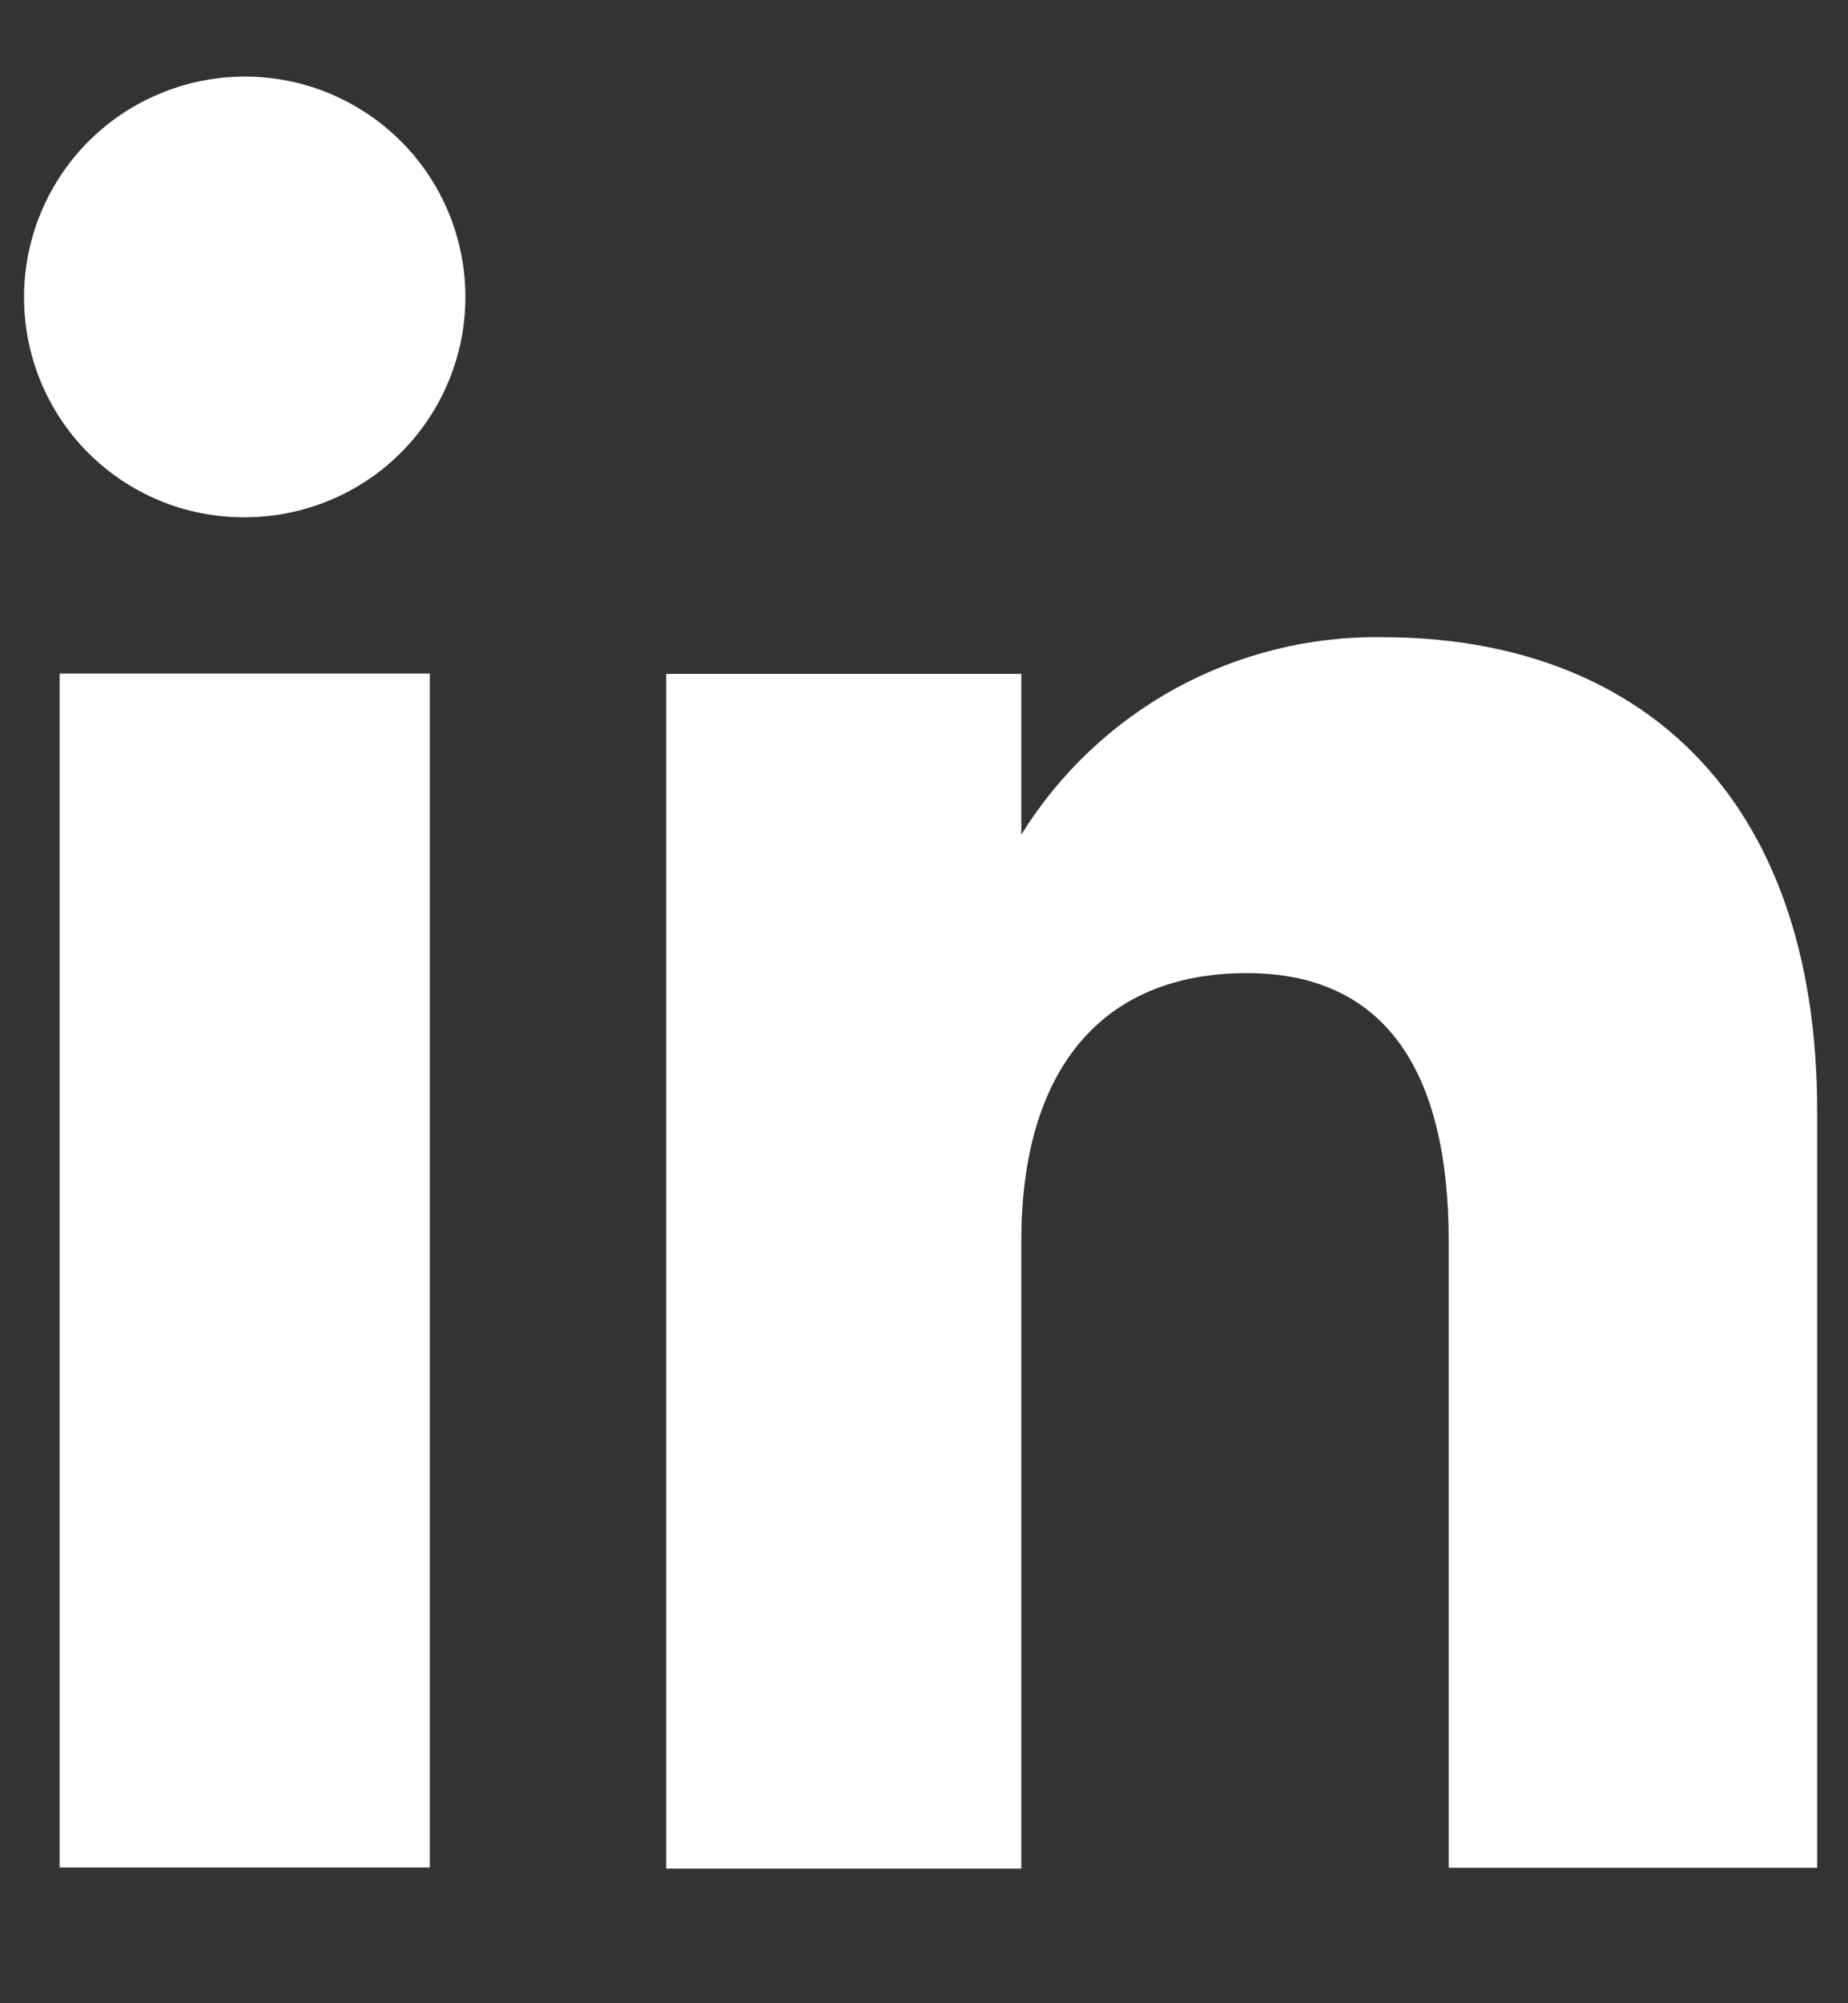 <svg width="12" height="13" viewBox="0 0 12 13" fill="none" xmlns="http://www.w3.org/2000/svg">
<rect x="0" y="0" width="12" height="13" fill="#333333" stroke="none"/>
<path d="M2.791 4.371H0.387V12.119H2.791V4.371Z" fill="white"/>
<path d="M1.578 3.357C1.862 3.359 2.14 3.277 2.377 3.122C2.614 2.966 2.8 2.743 2.91 2.482C3.02 2.221 3.05 1.933 2.996 1.655C2.942 1.377 2.807 1.121 2.607 0.92C2.407 0.719 2.151 0.581 1.873 0.525C1.595 0.469 1.306 0.497 1.044 0.605C0.781 0.713 0.557 0.896 0.399 1.131C0.241 1.367 0.156 1.644 0.156 1.927C0.156 2.114 0.192 2.3 0.263 2.473C0.334 2.646 0.438 2.803 0.57 2.936C0.702 3.069 0.859 3.174 1.032 3.247C1.205 3.319 1.391 3.356 1.578 3.357Z" fill="white"/>
<path d="M6.632 8.053C6.632 6.964 7.135 6.315 8.097 6.315C8.984 6.315 9.407 6.938 9.407 8.053V12.121H11.8V7.214C11.8 5.139 10.621 4.135 8.974 4.135C8.506 4.128 8.045 4.243 7.634 4.467C7.224 4.692 6.879 5.018 6.632 5.416V4.373H4.326V12.126H6.632V8.053Z" fill="white"/>
</svg>
